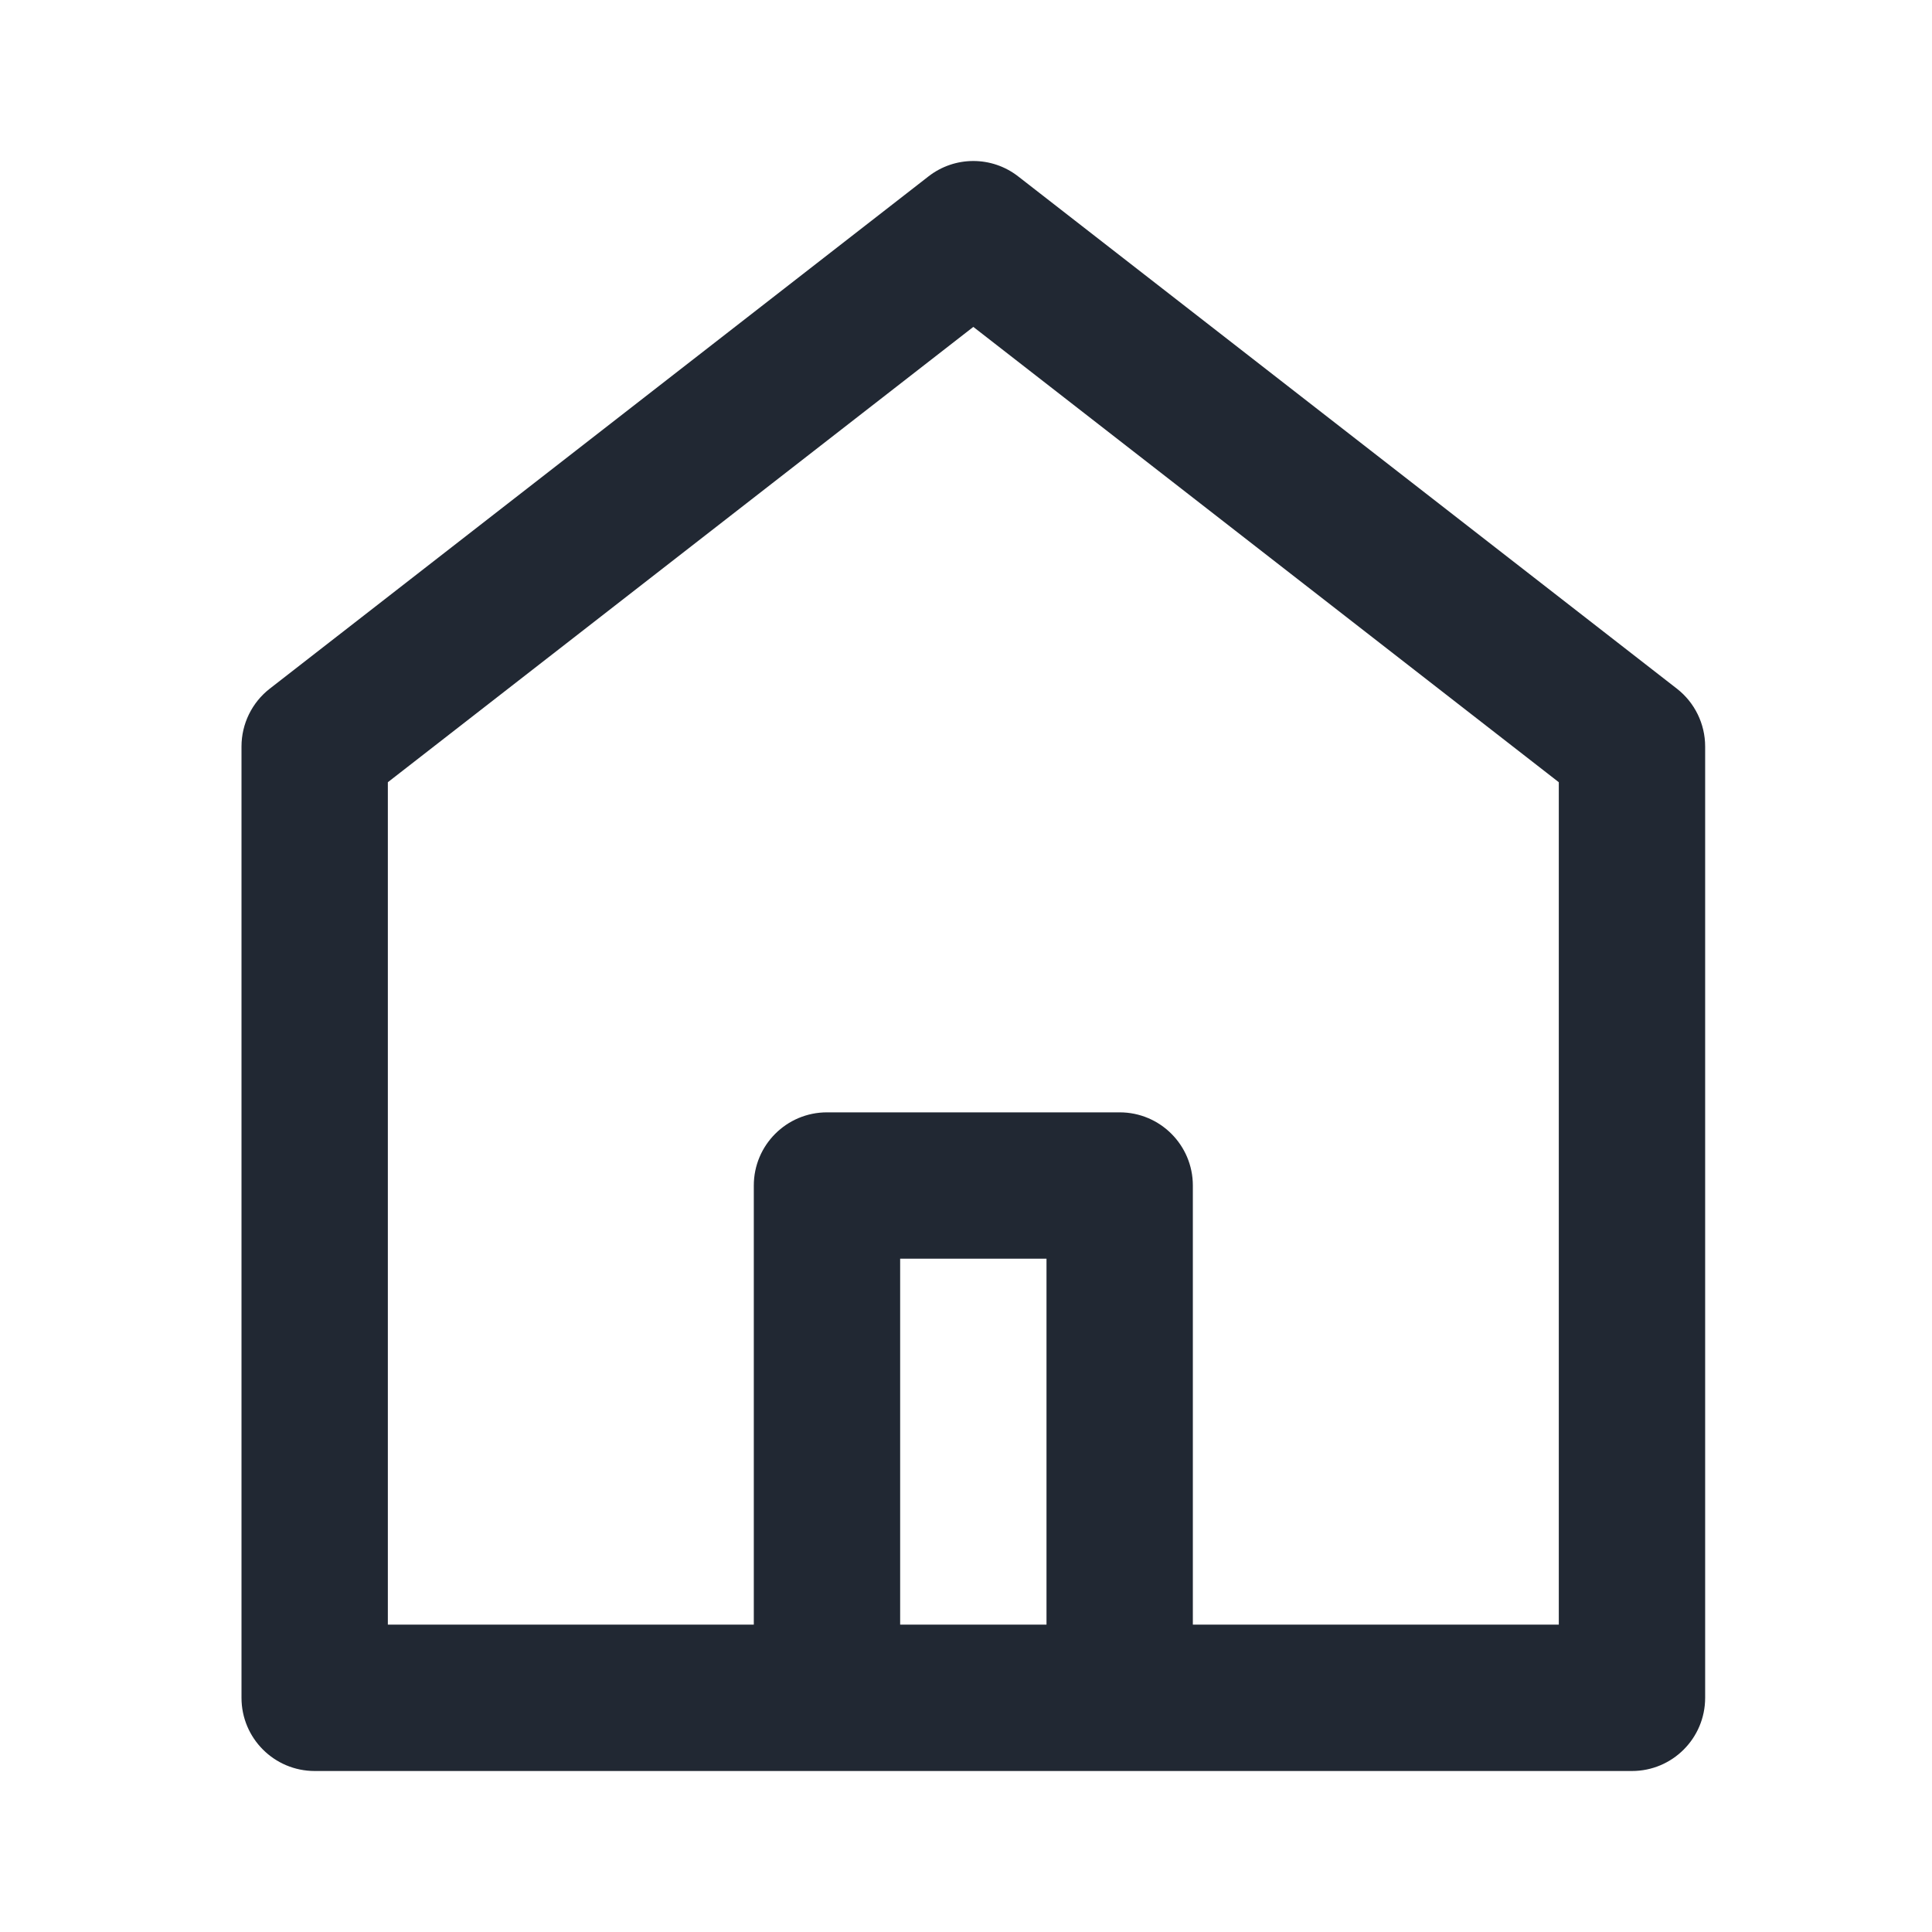 <svg width="24" height="24" viewBox="0 0 24 24" fill="none" xmlns="http://www.w3.org/2000/svg">
<path fill-rule="evenodd" clip-rule="evenodd" d="M21.182 21.091C21.182 21.593 20.775 22 20.273 22H3.909C3.407 22 3 21.593 3 21.091V9.273C3 8.992 3.13 8.727 3.351 8.555L11.533 2.192C11.861 1.936 12.321 1.936 12.649 2.192L20.831 8.555C21.052 8.727 21.182 8.992 21.182 9.273V21.091ZM11.182 20.182H13V15.636H11.182V20.182ZM14.818 20.182V14.727C14.818 14.225 14.411 13.818 13.909 13.818H10.273C9.771 13.818 9.364 14.225 9.364 14.727V20.182H4.818V9.717L12.091 4.061L19.364 9.717V20.182H14.818Z" fill="#212833"/>
</svg>
